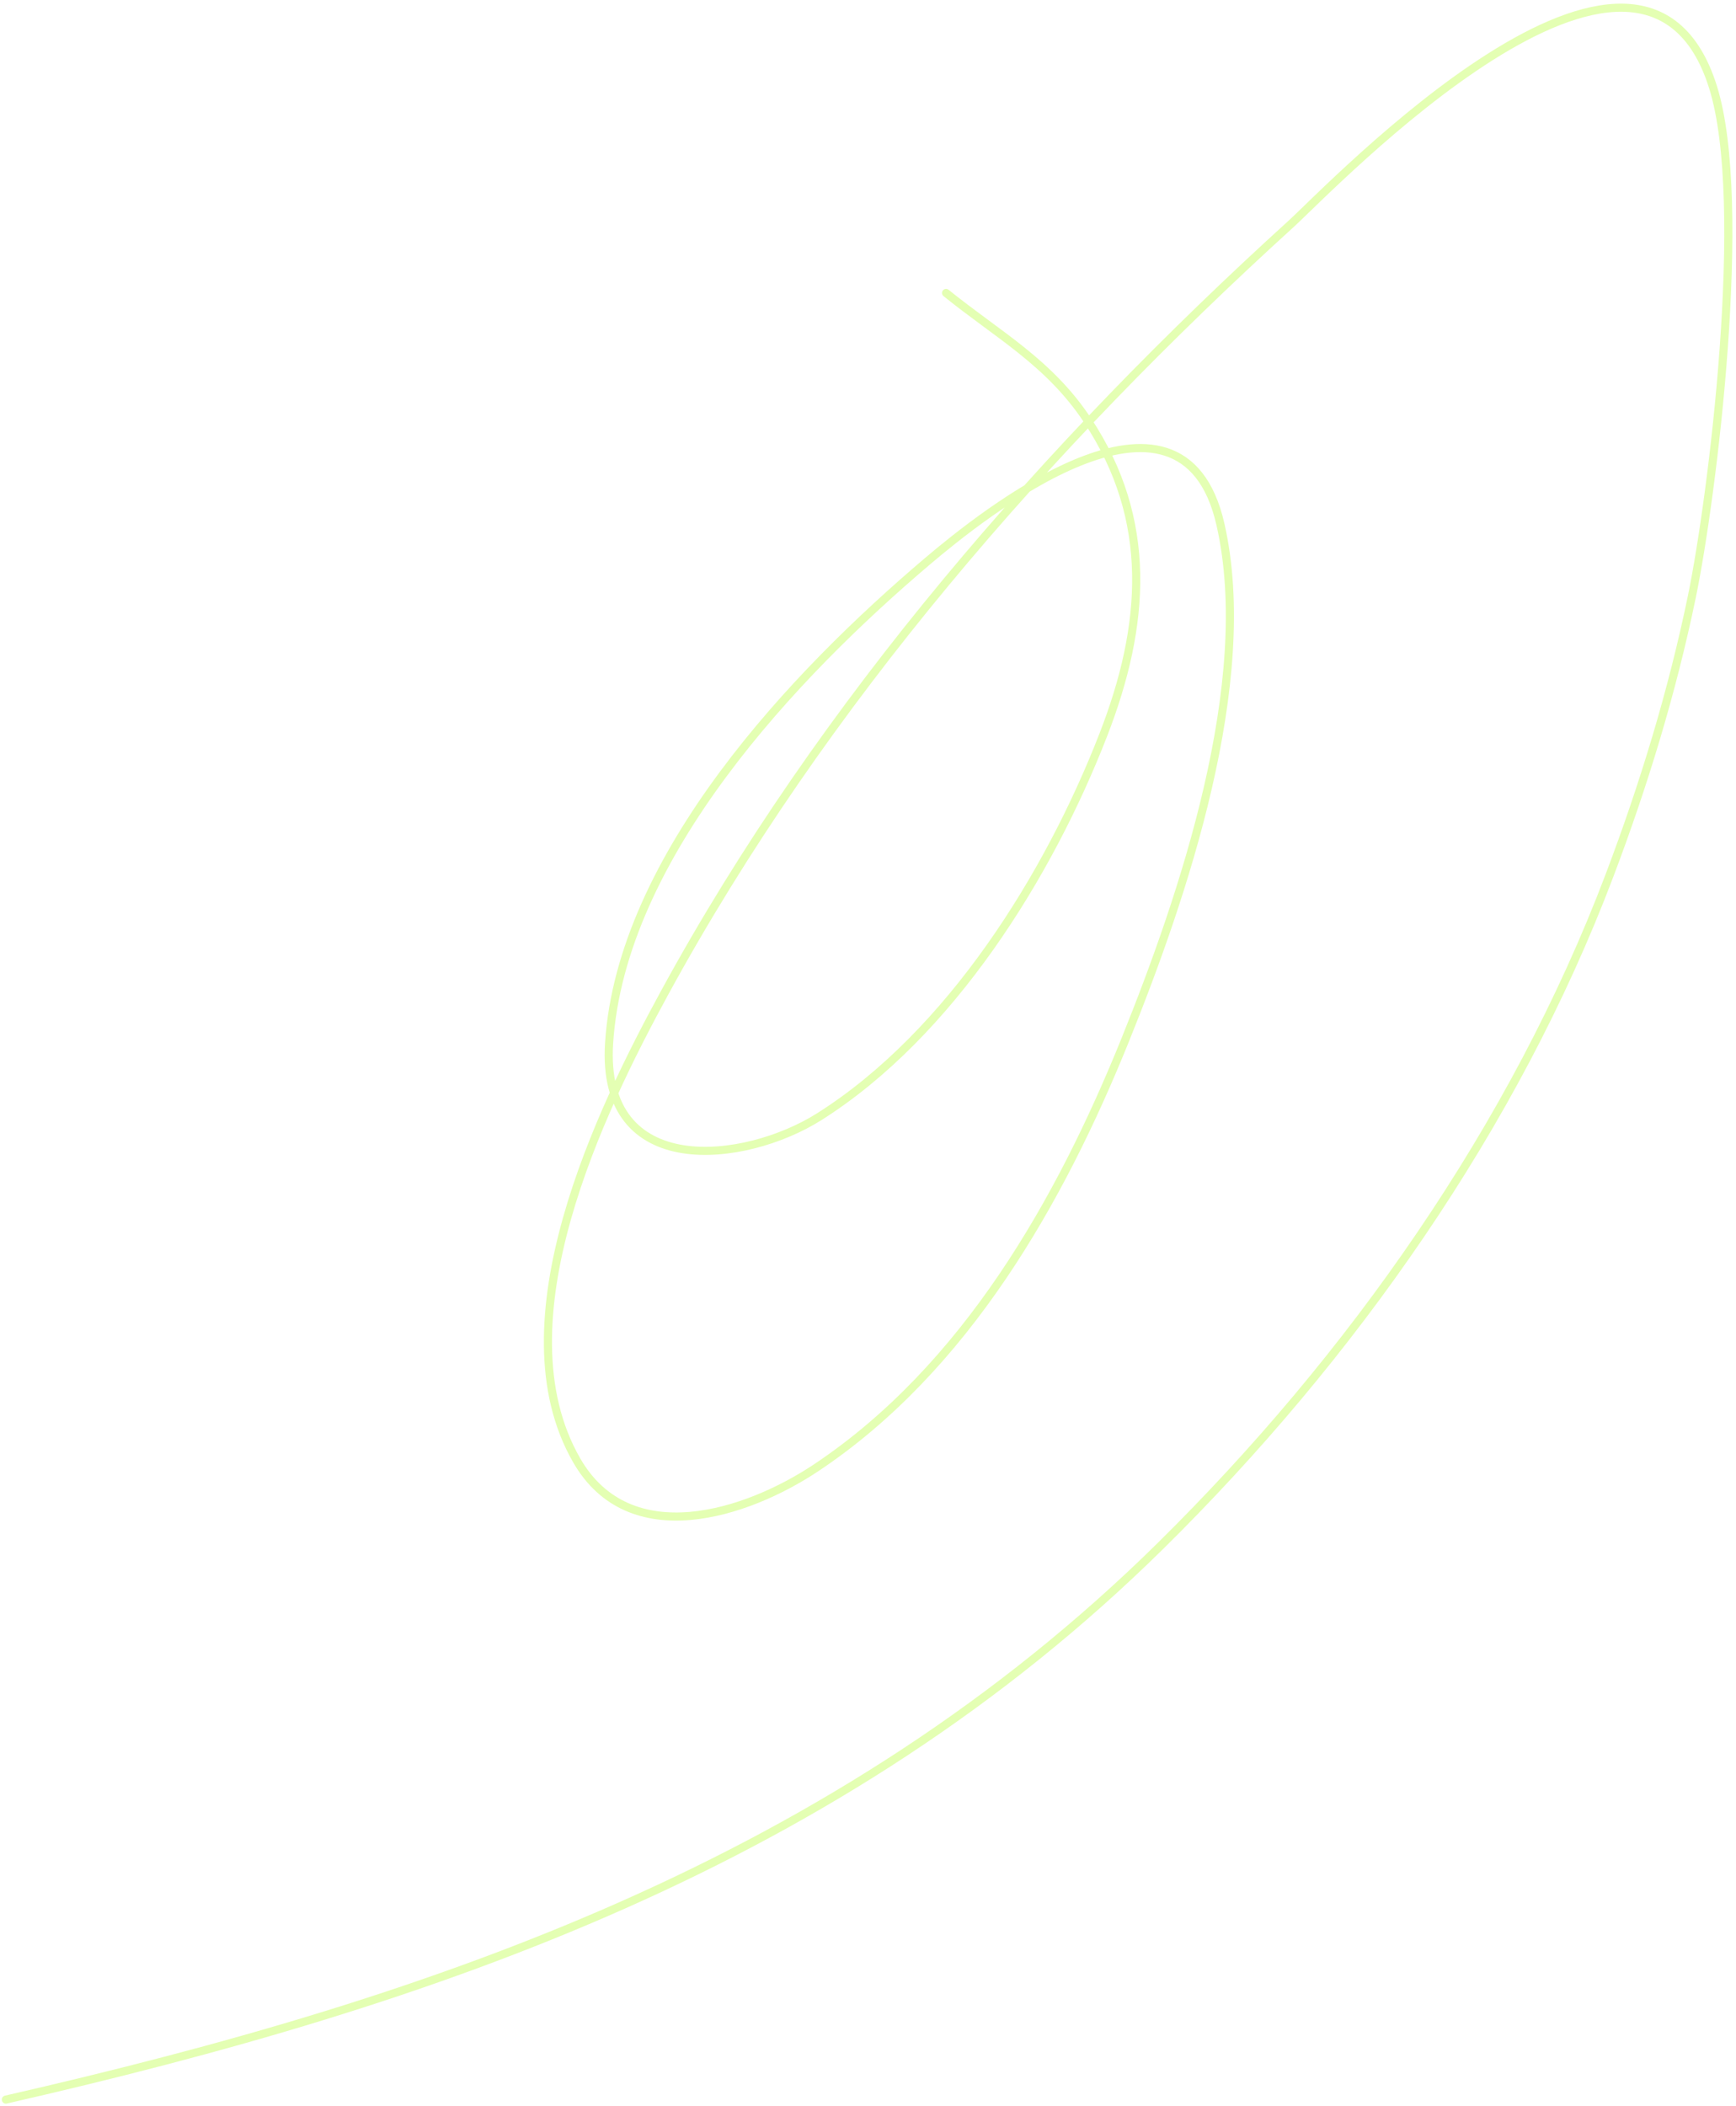 <svg width="428" height="519" viewBox="0 0 428 519" fill="none" xmlns="http://www.w3.org/2000/svg">
<path d="M1.445 517.502C107.198 493.345 206.98 459.056 286.139 381C333.201 334.595 373.368 277.668 396.808 215.788C405.272 193.445 412.282 170.453 417.116 147.067C422.154 122.691 431.284 50.062 422.339 21.485C404.831 -34.45 328.081 46.3 318.357 55.137C258.223 109.782 202.886 173.129 163.842 244.723C148.178 273.445 122.568 325.901 142.189 359.96C155.23 382.596 184.062 373.202 201.228 361.761C238.078 337.2 261.419 295.975 277.479 256.157C291.578 221.202 309.715 168.161 300.901 129.281C291.347 87.135 241.705 127.277 228.691 138.313C196.039 165.999 153.16 211 150.171 257.074C147.965 291.074 183.65 286.827 201.998 275.23C234.282 254.825 258.549 215.786 272.031 181.077C282.52 154.074 284.384 128.144 268.143 103.628C258.636 89.275 246.081 82.583 233.244 72.205" stroke="#A4FF00" stroke-opacity="0.3" stroke-width="2" stroke-linecap="round"/>
</svg>
